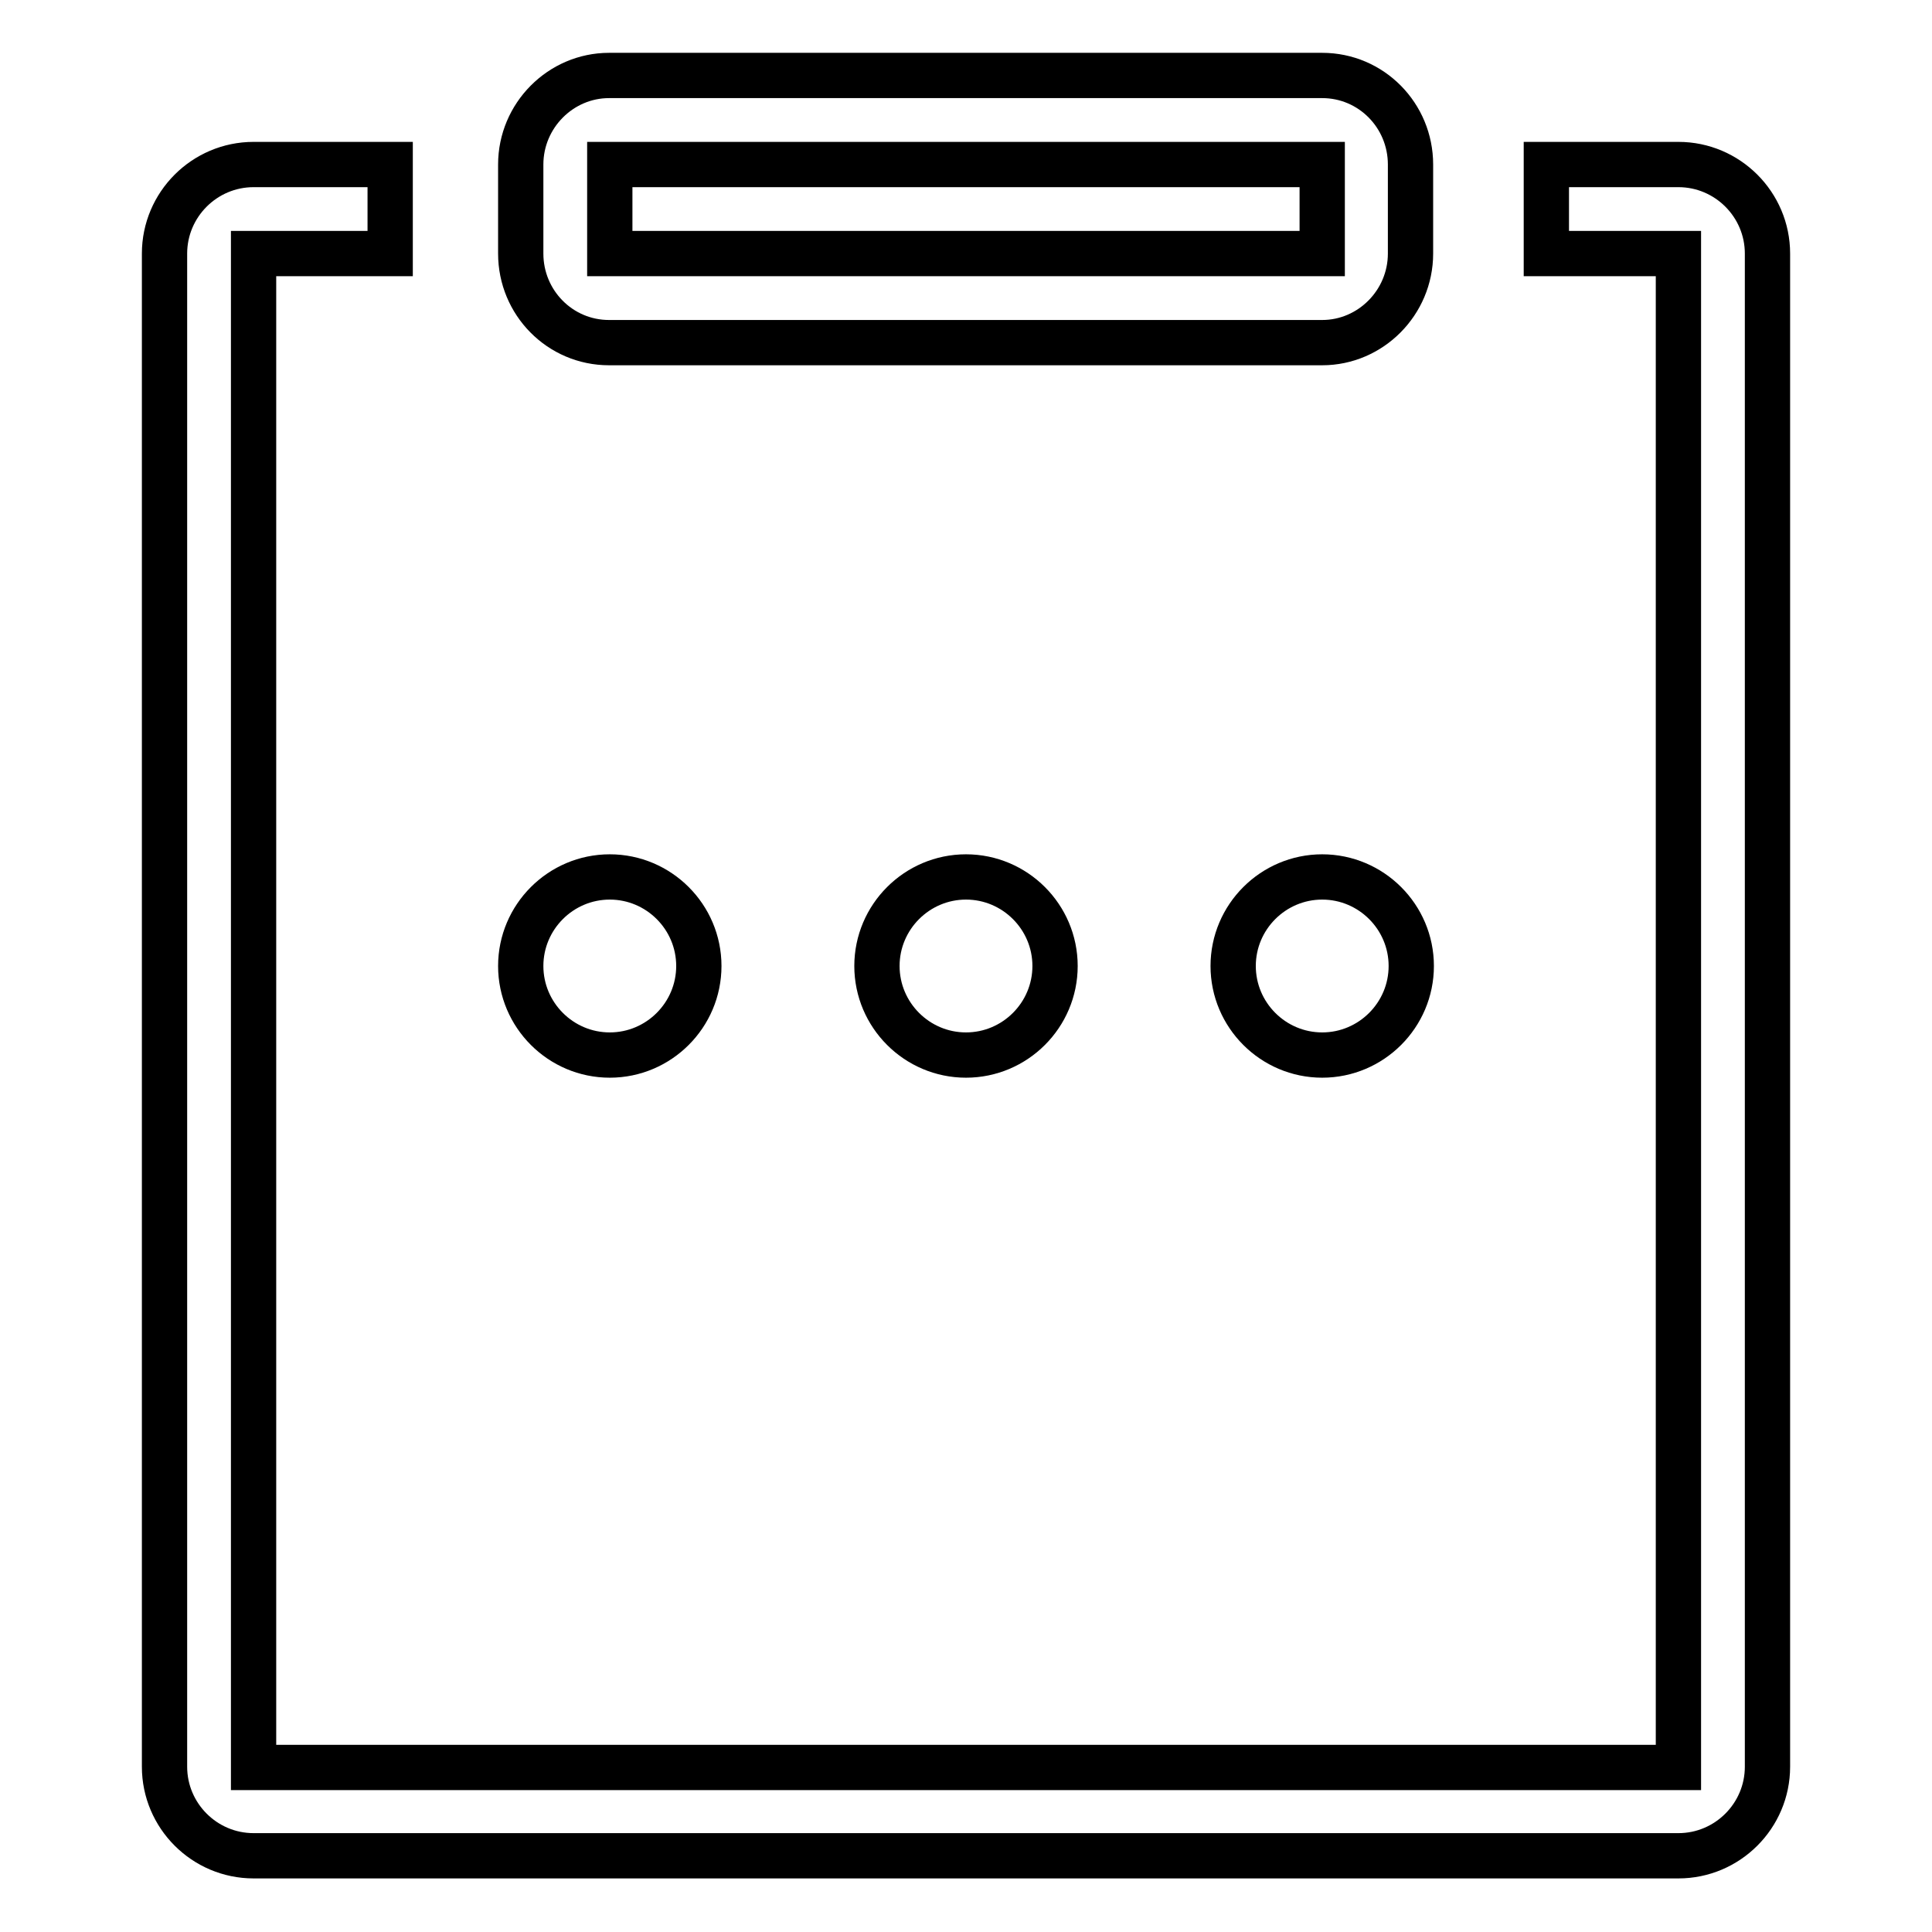 <?xml version="1.0" encoding="utf-8"?>
<!-- Svg Vector Icons : http://www.onlinewebfonts.com/icon -->
<!DOCTYPE svg PUBLIC "-//W3C//DTD SVG 1.1//EN" "http://www.w3.org/Graphics/SVG/1.1/DTD/svg11.dtd">
<svg version="1.1" xmlns="http://www.w3.org/2000/svg" xmlns:xlink="http://www.w3.org/1999/xlink" x="0px" y="0px" viewBox="0 0 256 256" enable-background="new 0 0 256 256" xml:space="preserve">
<g> <path stroke-width="6" fill-opacity="0" stroke="#000000"  d="M80.8,139.8c-6.5,0-11.8-5.3-11.8-11.8c0-6.5,5.3-11.8,11.8-11.8s11.8,5.3,11.8,11.8 C92.6,134.5,87.3,139.8,80.8,139.8L80.8,139.8z M128,139.8c-6.5,0-11.8-5.3-11.8-11.8c0-6.5,5.3-11.8,11.8-11.8 c6.5,0,11.8,5.3,11.8,11.8C139.8,134.5,134.5,139.8,128,139.8L128,139.8z M175.2,139.8c-6.5,0-11.8-5.3-11.8-11.8 c0-6.5,5.3-11.8,11.8-11.8c6.5,0,11.8,5.3,11.8,11.8C187,134.5,181.7,139.8,175.2,139.8L175.2,139.8z M69,21.8 C69,15.3,74.3,10,80.7,10h94.5c6.5,0,11.7,5.3,11.7,11.8v11.8c0,6.5-5.3,11.8-11.7,11.8H80.7c-6.5,0-11.7-5.3-11.7-11.8V21.8z  M80.8,33.6h94.4V21.8H80.8V33.6z M51.7,21.8v11.8c0,0-18.1,0-18.1,0v200.6c0,0,188.8,0,188.8,0c0,0,0-200.6,0-200.6h-17.5V21.8 h17.5c6.5,0,11.8,5.3,11.8,11.8v200.5c0,6.5-5.3,11.8-11.8,11.8H33.6c-6.5,0-11.8-5.3-11.8-11.8c0,0,0,0,0,0V33.6 c0-6.5,5.3-11.8,11.8-11.8H51.7z"/></g>
</svg>